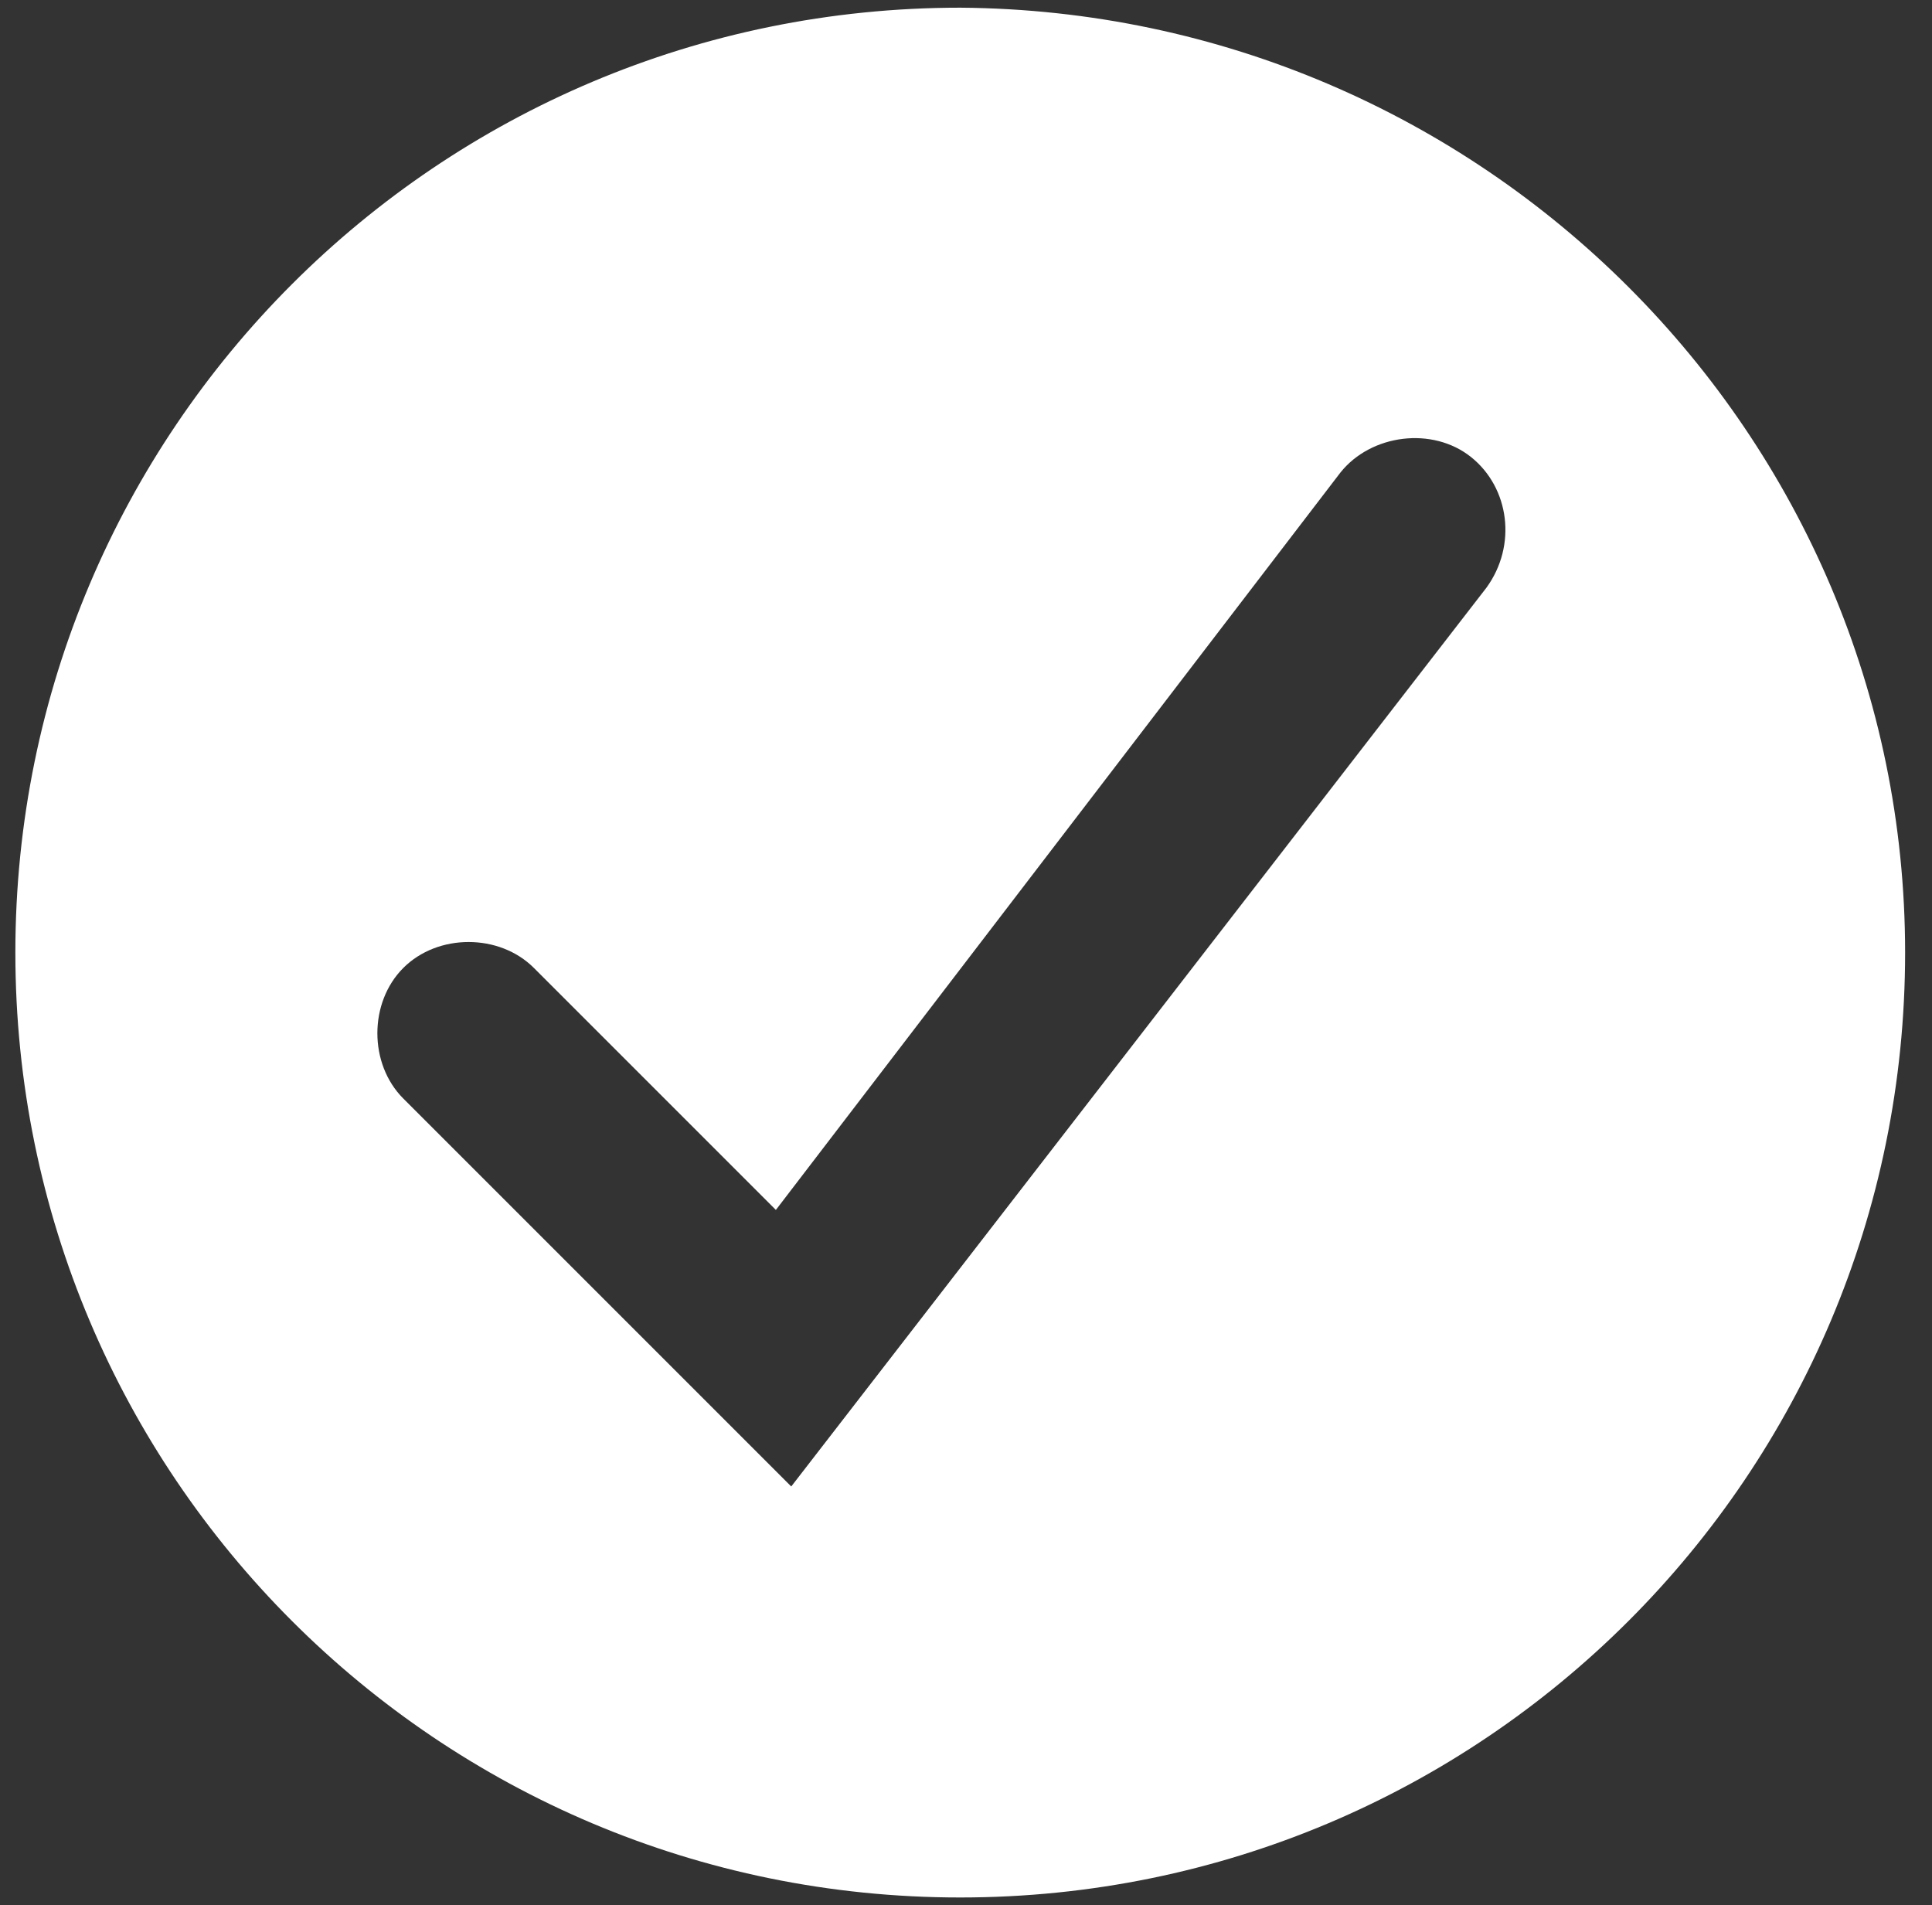 <?xml version="1.0" encoding="utf-8"?>
<!-- Generator: Adobe Illustrator 22.0.0, SVG Export Plug-In . SVG Version: 6.00 Build 0)  -->
<svg version="1.1" id="Capa_1" xmlns="http://www.w3.org/2000/svg" xmlns:xlink="http://www.w3.org/1999/xlink" x="0px" y="0px"
	 viewBox="0 0 50.3 49.6" style="enable-background:new 0 0 50.3 49.6;" xml:space="preserve">
<rect x="0" y="0" width="50.3" height="49.6" fill="#333333" stroke="none"/>
<style type="text/css">
	.st0{fill:#FFFFFF;}
	.st1{opacity:0.55;clip-path:url(#SVGID_2_);fill:#5F5F5F;}
	.st2{clip-path:url(#SVGID_4_);}
	.st3{fill:url(#SVGID_5_);}
	.st4{fill:url(#SVGID_6_);}
	.st5{fill:#B8B932;}
	.st6{clip-path:url(#SVGID_8_);}
	.st7{opacity:0.3;}
	.st8{fill:#615D4B;}
	.st9{fill:none;}
	.st10{fill:#F2F2F2;}
	.st11{fill:none;stroke:#999999;stroke-width:2.56;stroke-linecap:round;stroke-miterlimit:10;}
	.st12{clip-path:url(#SVGID_10_);}
	.st13{fill:url(#SVGID_11_);}
	.st14{fill:url(#SVGID_12_);}
	.st15{fill:#4E4E4E;}
	.st16{opacity:0.55;clip-path:url(#SVGID_14_);fill:#5F5F5F;}
	.st17{clip-path:url(#SVGID_16_);}
	.st18{fill:url(#SVGID_17_);}
	.st19{fill:url(#SVGID_18_);}
	.st20{clip-path:url(#SVGID_20_);}
	.st21{opacity:0.65;clip-path:url(#SVGID_20_);fill:#595959;}
	.st22{fill:#B9BA42;}
	.st23{fill:none;stroke:#B9BA42;stroke-width:0.739;stroke-miterlimit:10;}
	.st24{fill:none;stroke:#B9BA42;stroke-width:0.849;stroke-miterlimit:10;}
	.st25{clip-path:url(#SVGID_22_);}
	.st26{fill:#BFBFBF;}
	.st27{fill:#999999;}
	.st28{fill:none;stroke:#999999;stroke-width:1.541;stroke-miterlimit:10;}
	.st29{clip-path:url(#SVGID_26_);}
	.st30{opacity:0.55;clip-path:url(#SVGID_30_);fill:#5F5F5F;}
	.st31{clip-path:url(#SVGID_32_);}
	.st32{fill:url(#SVGID_33_);}
	.st33{fill:url(#SVGID_34_);}
	.st34{fill:#D7D791;}
	.st35{fill:url(#SVGID_35_);}
	.st36{fill:url(#SVGID_36_);}
	.st37{fill:url(#SVGID_37_);}
	.st38{fill:url(#SVGID_38_);}
	.st39{fill:url(#SVGID_39_);}
	.st40{fill:url(#SVGID_40_);}
	.st41{opacity:0.45;clip-path:url(#SVGID_44_);fill:#5F5F5F;}
	.st42{clip-path:url(#SVGID_46_);}
	.st43{fill:url(#SVGID_47_);}
	.st44{fill:url(#SVGID_48_);}
	.st45{opacity:0.65;clip-path:url(#SVGID_50_);fill:#5F5F5F;}
	.st46{opacity:0.55;clip-path:url(#SVGID_52_);fill:#5F5F5F;}
	.st47{clip-path:url(#SVGID_54_);}
	.st48{fill:url(#SVGID_55_);}
	.st49{fill:url(#SVGID_56_);}
	.st50{opacity:0.55;clip-path:url(#SVGID_58_);fill:#5F5F5F;}
	.st51{clip-path:url(#SVGID_60_);}
	.st52{fill:url(#SVGID_61_);}
	.st53{fill:url(#SVGID_62_);}
	.st54{opacity:0.55;clip-path:url(#SVGID_64_);fill:#5F5F5F;}
	.st55{clip-path:url(#SVGID_66_);}
	.st56{fill:url(#SVGID_67_);}
	.st57{fill:url(#SVGID_68_);}
	.st58{opacity:0.3;clip-path:url(#SVGID_70_);fill:#5F5F5F;}
	.st59{clip-path:url(#SVGID_72_);}
	.st60{fill:url(#SVGID_73_);}
	.st61{fill:url(#SVGID_74_);}
	.st62{fill:#E1E1E2;}
	.st63{fill:none;stroke:#606060;stroke-width:2.143;stroke-miterlimit:10;}
	.st64{fill:#96AE2C;}
	.st65{clip-path:url(#SVGID_78_);}
	.st66{clip-path:url(#SVGID_92_);}
	.st67{fill:#CCCCCC;}
	.st68{fill:#D2D2D6;}
	.st69{fill:#9998A0;}
	.st70{fill:#686672;}
	.st71{fill:#BEBDC3;}
	.st72{fill:url(#SVGID_95_);}
</style>
<path class="st0" d="M49.6,24.8c0,13.6-11,24.6-24.6,24.6c-13.6,0-24.6-11-24.6-24.6c0-13.6,11-24.6,24.6-24.6
	C38.6,0.3,49.6,11.3,49.6,24.8z M38.7,15.3c0.8-1.1,0.6-2.6-0.4-3.4c-1-0.8-2.6-0.6-3.4,0.4L20.2,31.5l-6.3-6.3
	c-0.9-0.9-2.5-0.9-3.4,0c-0.9,0.9-0.9,2.5,0,3.4l10.1,10.1L38.7,15.3z"/>
</svg>
